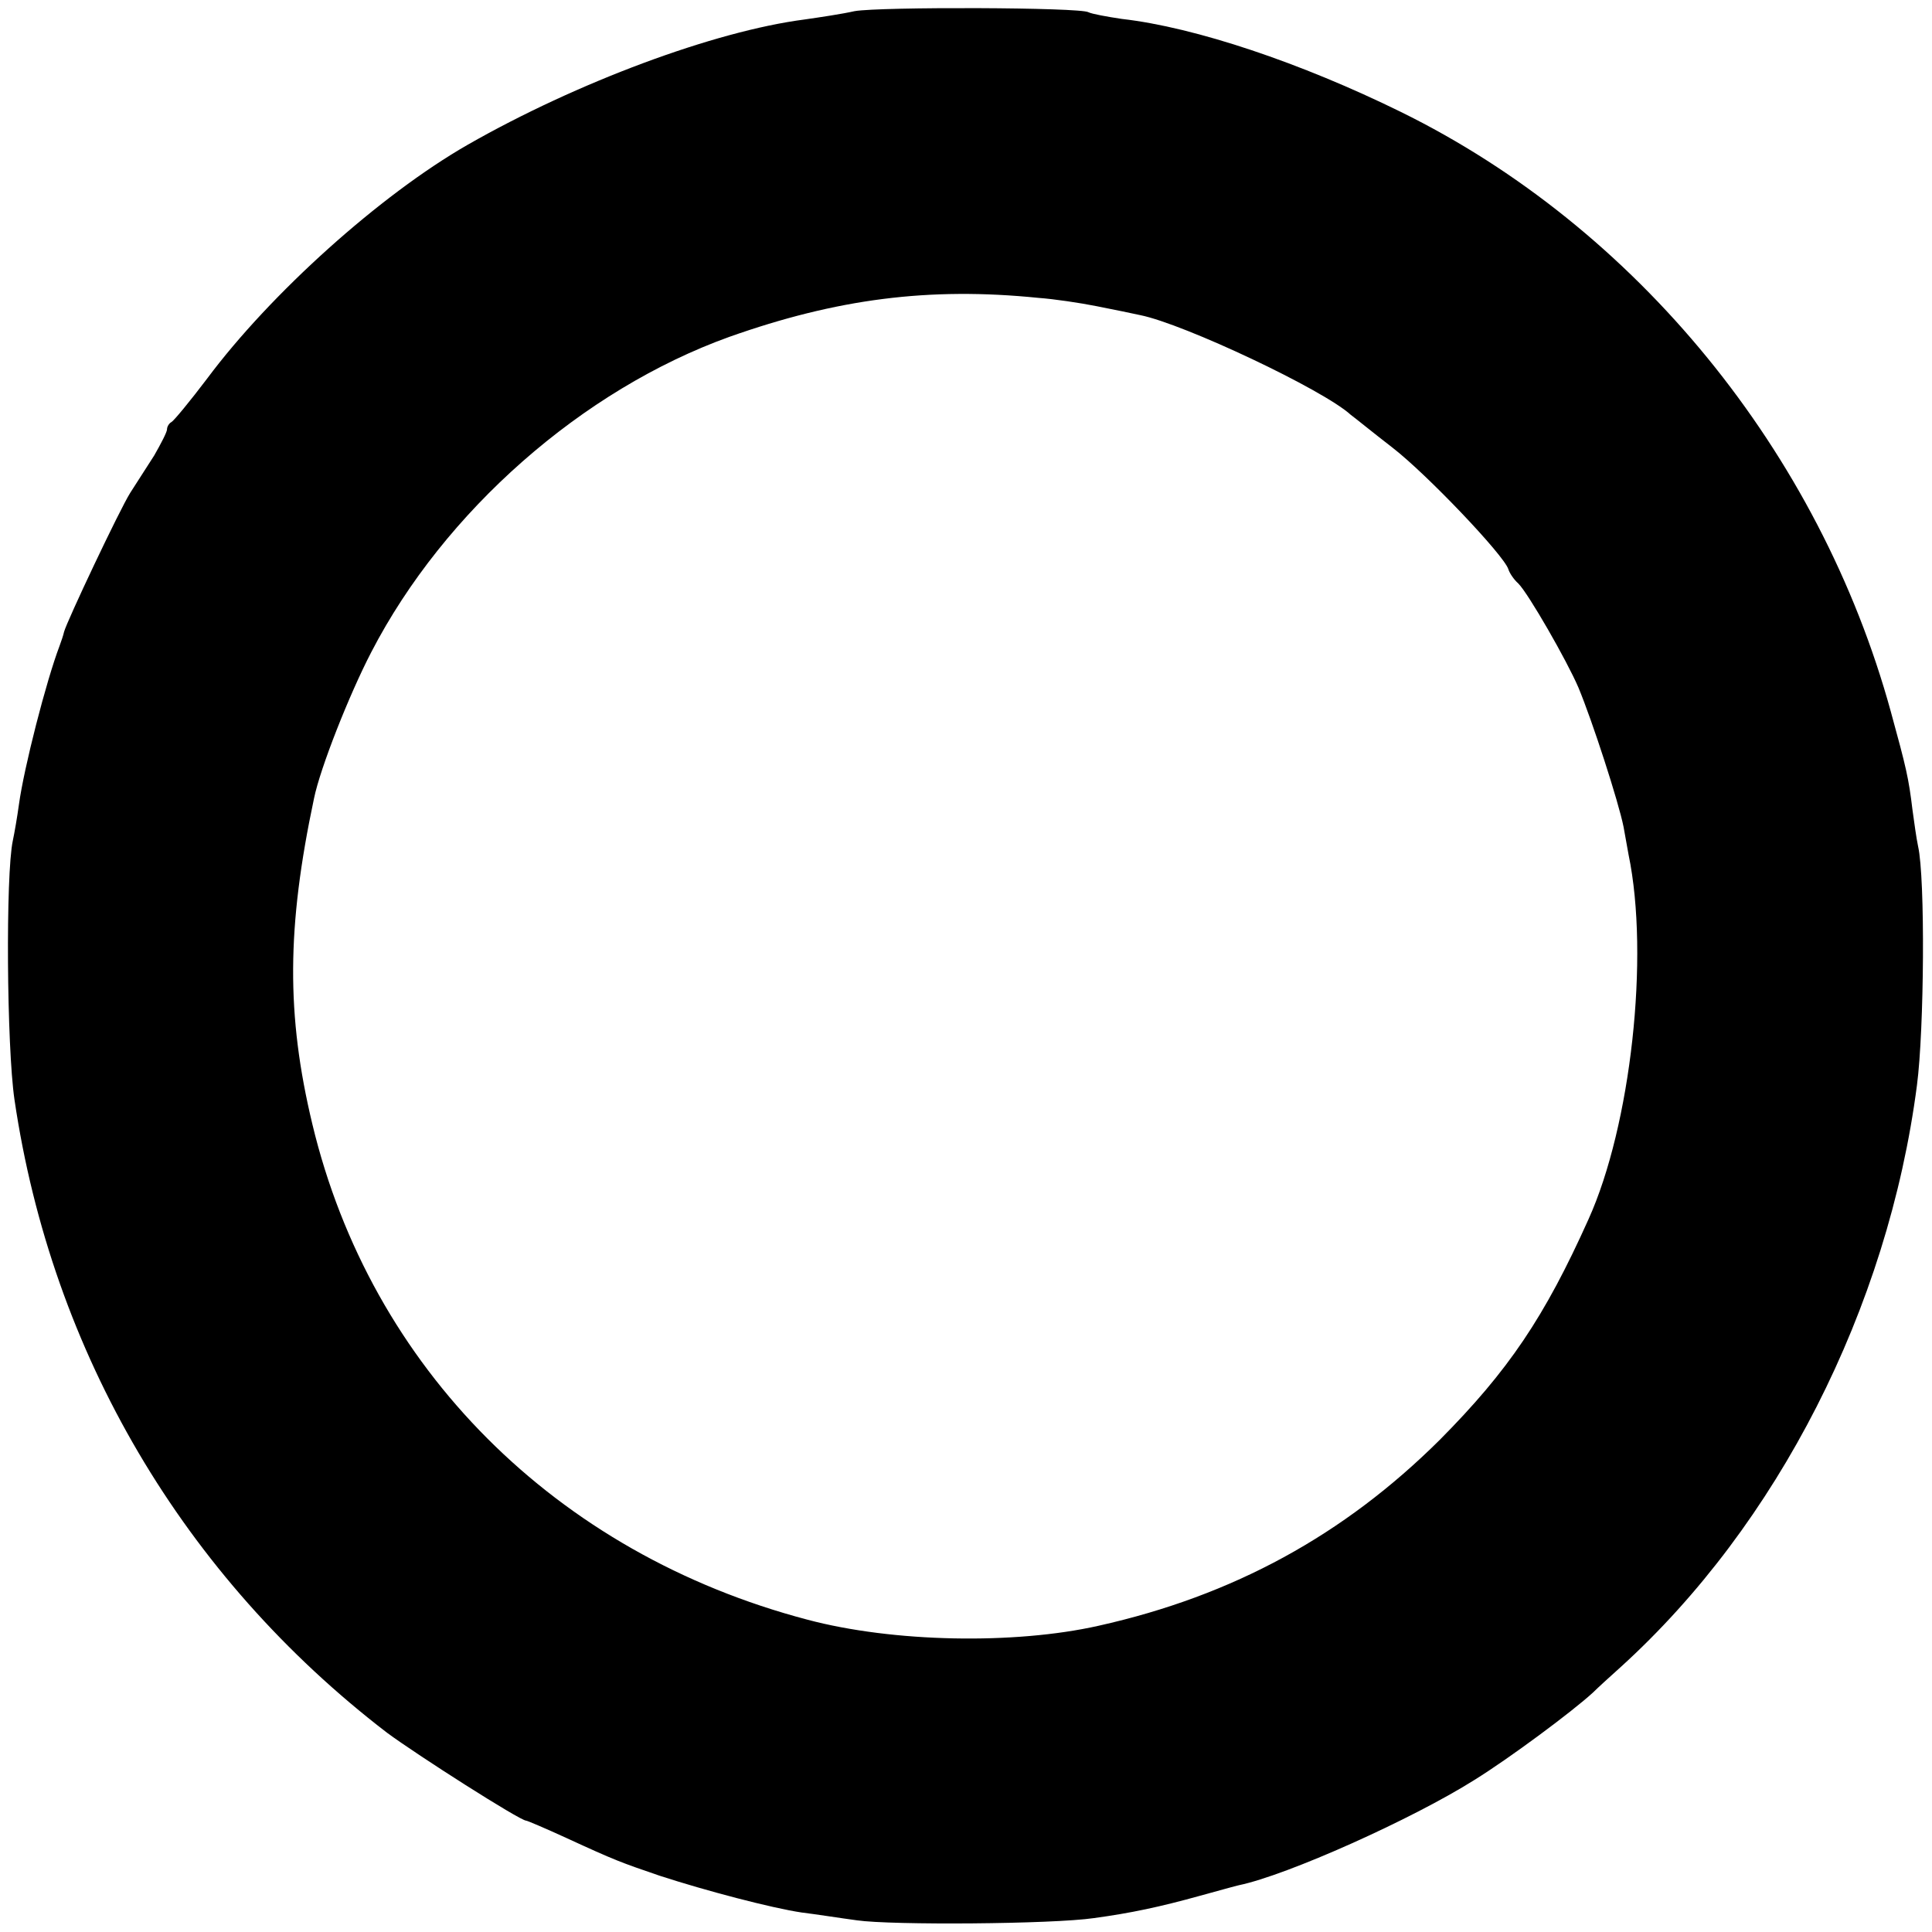 <?xml version="1.0" standalone="no"?>
<!DOCTYPE svg PUBLIC "-//W3C//DTD SVG 20010904//EN"
 "http://www.w3.org/TR/2001/REC-SVG-20010904/DTD/svg10.dtd">
<svg version="1.0" xmlns="http://www.w3.org/2000/svg"
 width="347pt" height="347pt" viewBox="0 0 347 347"
 preserveAspectRatio="xMidYMid meet">
<g transform="translate(0,347) scale(0.1,-0.1)"
fill="#000000" stroke="none">
<path d="M1535 3450 c-22 -5 -62 -11 -90 -15 -162 -21 -409 -113 -605 -225
-157 -90 -354 -267 -468 -420 -31 -41 -60 -76 -64 -78 -4 -2 -8 -8 -8 -13 0
-5 -11 -26 -23 -47 -13 -20 -32 -50 -43 -67 -19 -30 -114 -231 -119 -250 -1
-5 -5 -17 -8 -25 -24 -63 -64 -219 -73 -285 -3 -22 -8 -51 -11 -65 -13 -61
-11 -369 3 -465 67 -455 304 -857 669 -1137 54 -40 239 -158 250 -158 2 0 35
-14 72 -31 89 -41 98 -44 168 -68 83 -27 201 -58 255 -66 25 -3 69 -10 99 -14
62 -9 351 -7 426 4 66 9 118 20 190 40 33 9 65 18 70 19 87 18 312 119 423
189 63 39 176 123 213 157 8 8 31 29 50 46 281 255 480 644 532 1045 13 99 15
372 2 429 -3 14 -7 43 -10 65 -7 58 -11 75 -39 177 -128 466 -457 869 -880
1077 -179 88 -369 152 -501 167 -27 4 -54 9 -60 12 -14 9 -374 10 -420 2z
m330 -515 c28 -2 75 -9 105 -15 30 -6 65 -13 78 -16 79 -16 329 -134 378 -179
7 -5 40 -32 75 -59 62 -48 199 -192 208 -218 2 -7 10 -19 18 -26 18 -18 87
-138 108 -187 25 -60 72 -205 81 -250 4 -22 8 -44 9 -50 38 -183 4 -487 -72
-655 -79 -176 -144 -272 -267 -396 -172 -171 -371 -280 -613 -334 -151 -34
-369 -30 -523 11 -452 119 -784 452 -889 890 -47 196 -46 354 3 585 11 54 63
186 103 263 131 253 379 471 643 566 192 68 358 90 555 70z"/>
</g>
</svg>
